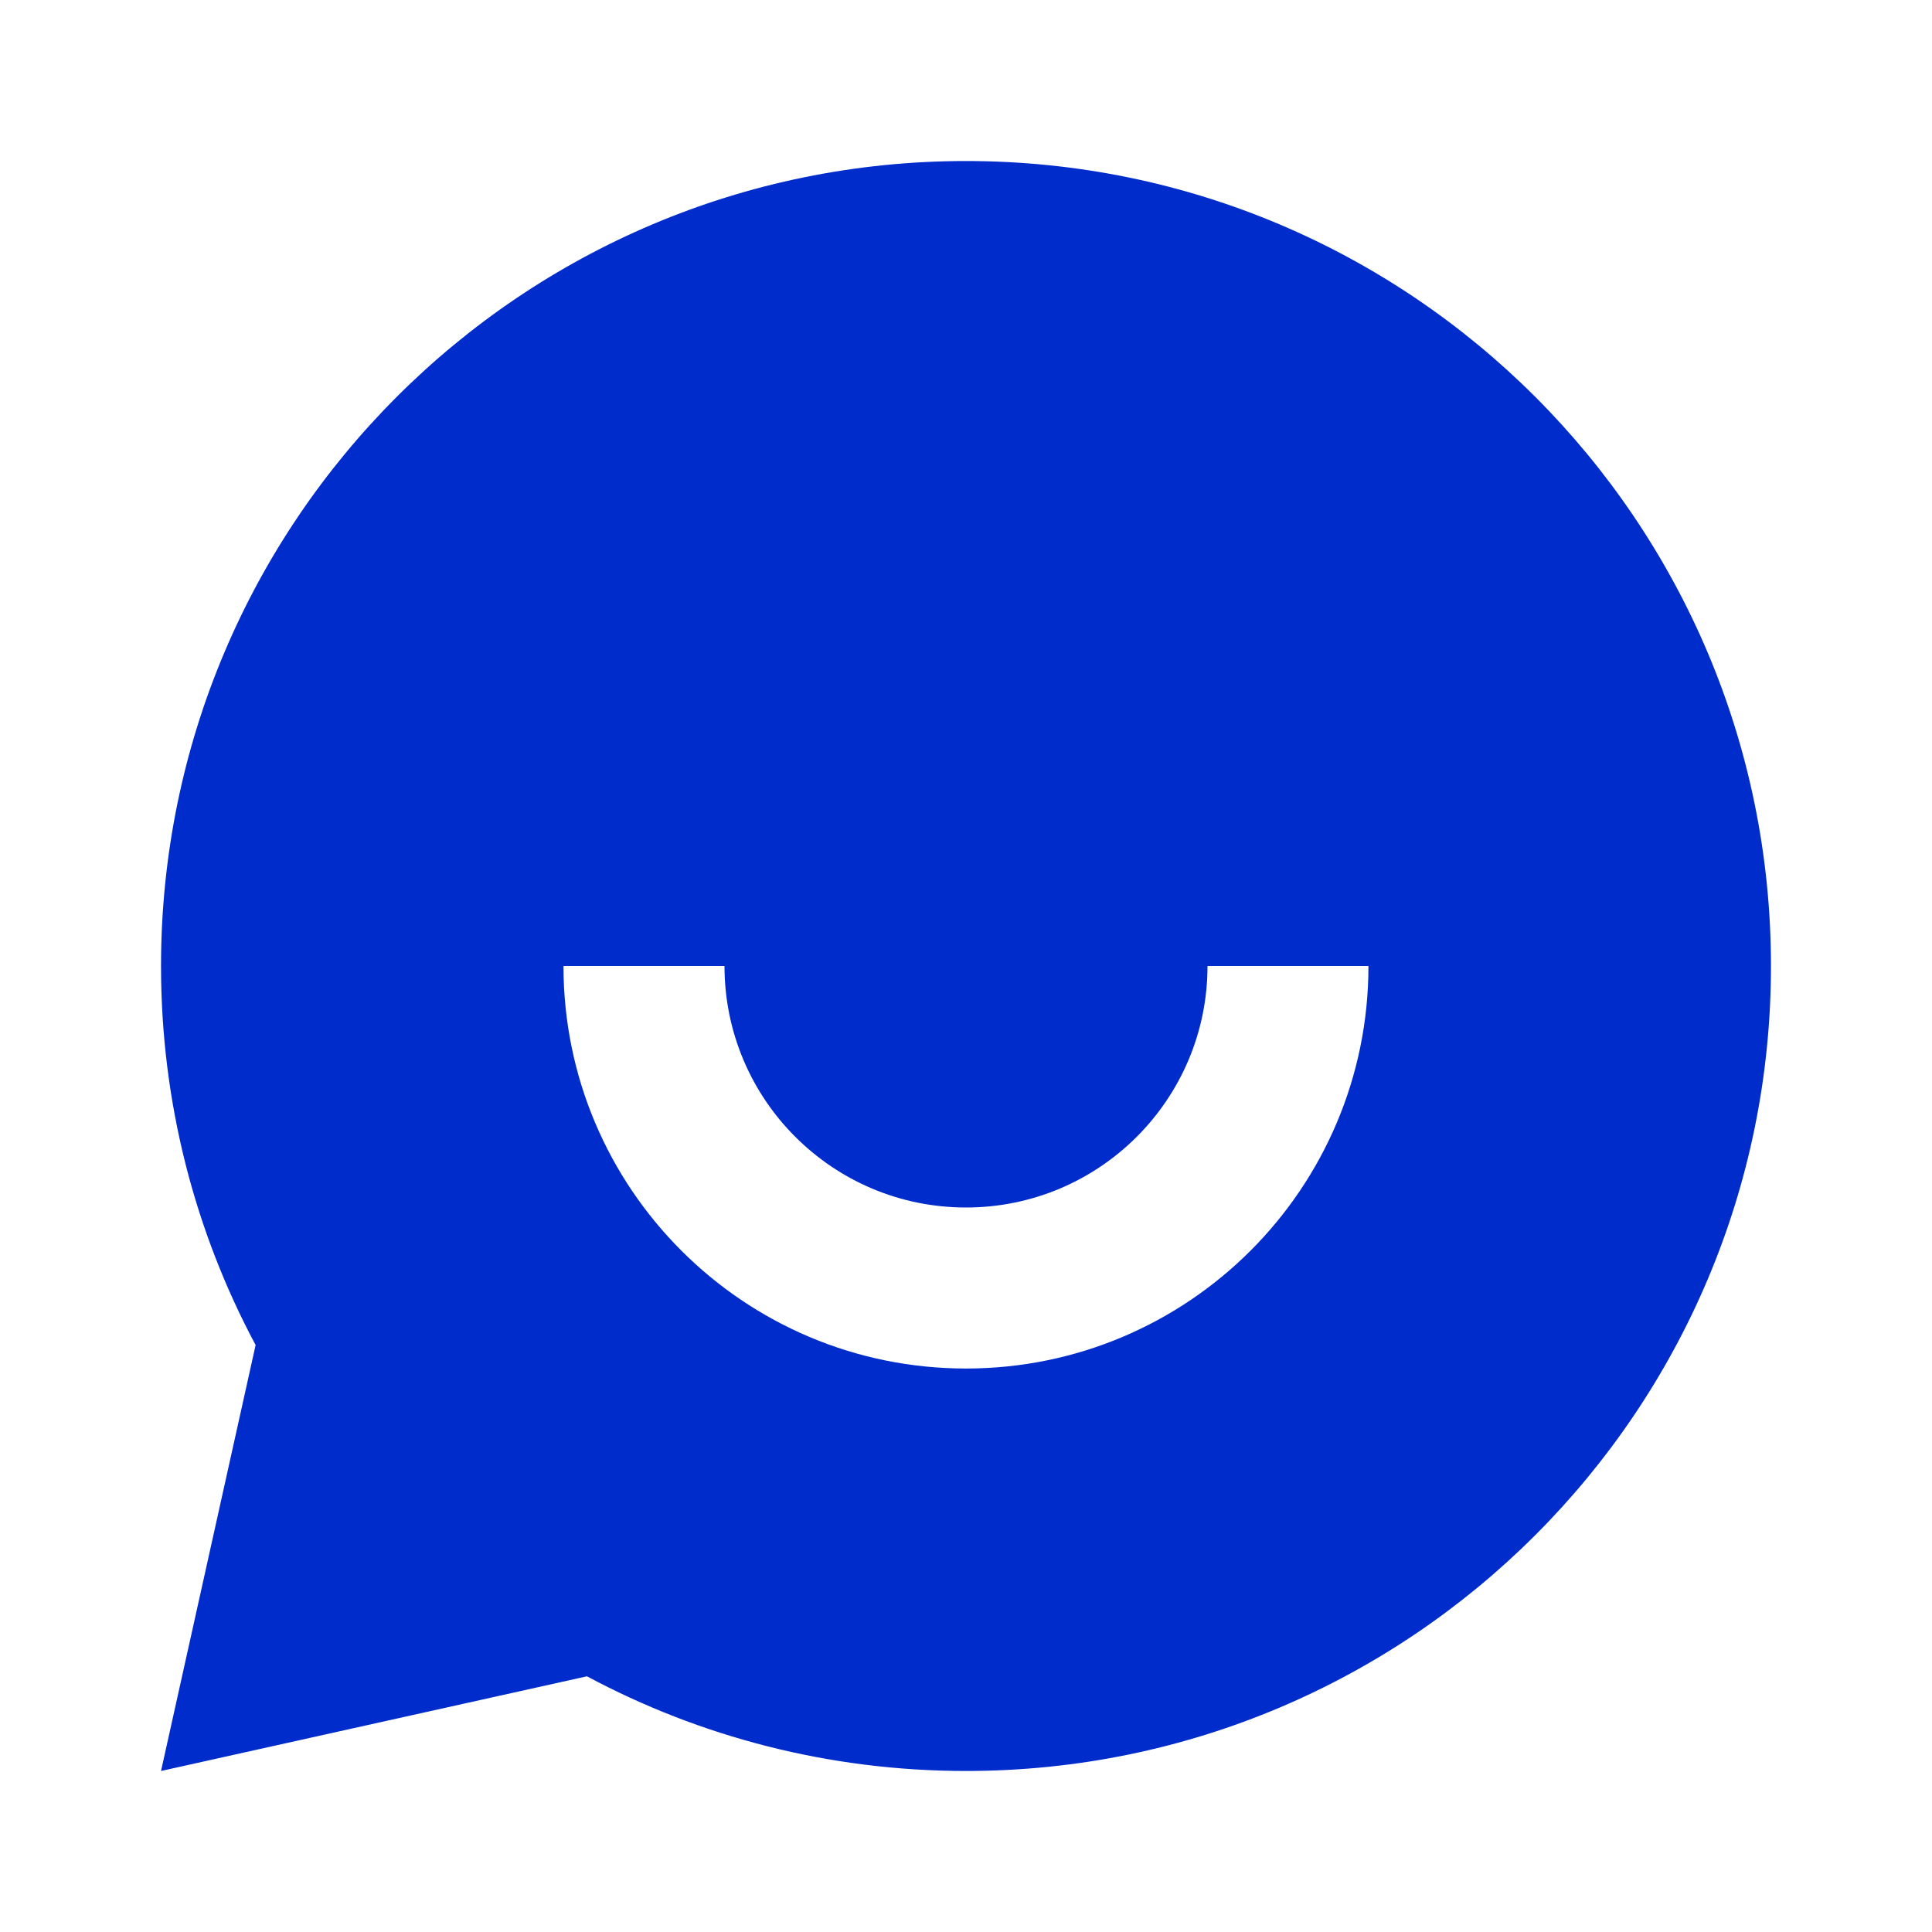 <svg width="26" height="26" viewBox="0 0 26 26" fill="none" xmlns="http://www.w3.org/2000/svg">
<path d="M7.899 22.559L2.167 23.833L3.44 18.101C2.627 16.581 2.167 14.844 2.167 13C2.167 7.017 7.017 2.167 13 2.167C18.983 2.167 23.833 7.017 23.833 13C23.833 18.983 18.983 23.833 13 23.833C11.155 23.833 9.419 23.372 7.899 22.559ZM7.583 13C7.583 15.992 10.008 18.417 13 18.417C15.991 18.417 18.416 15.992 18.416 13H16.25C16.25 14.795 14.795 16.25 13 16.25C11.205 16.25 9.75 14.795 9.75 13H7.583Z" fill="#002CCC"/>
</svg>